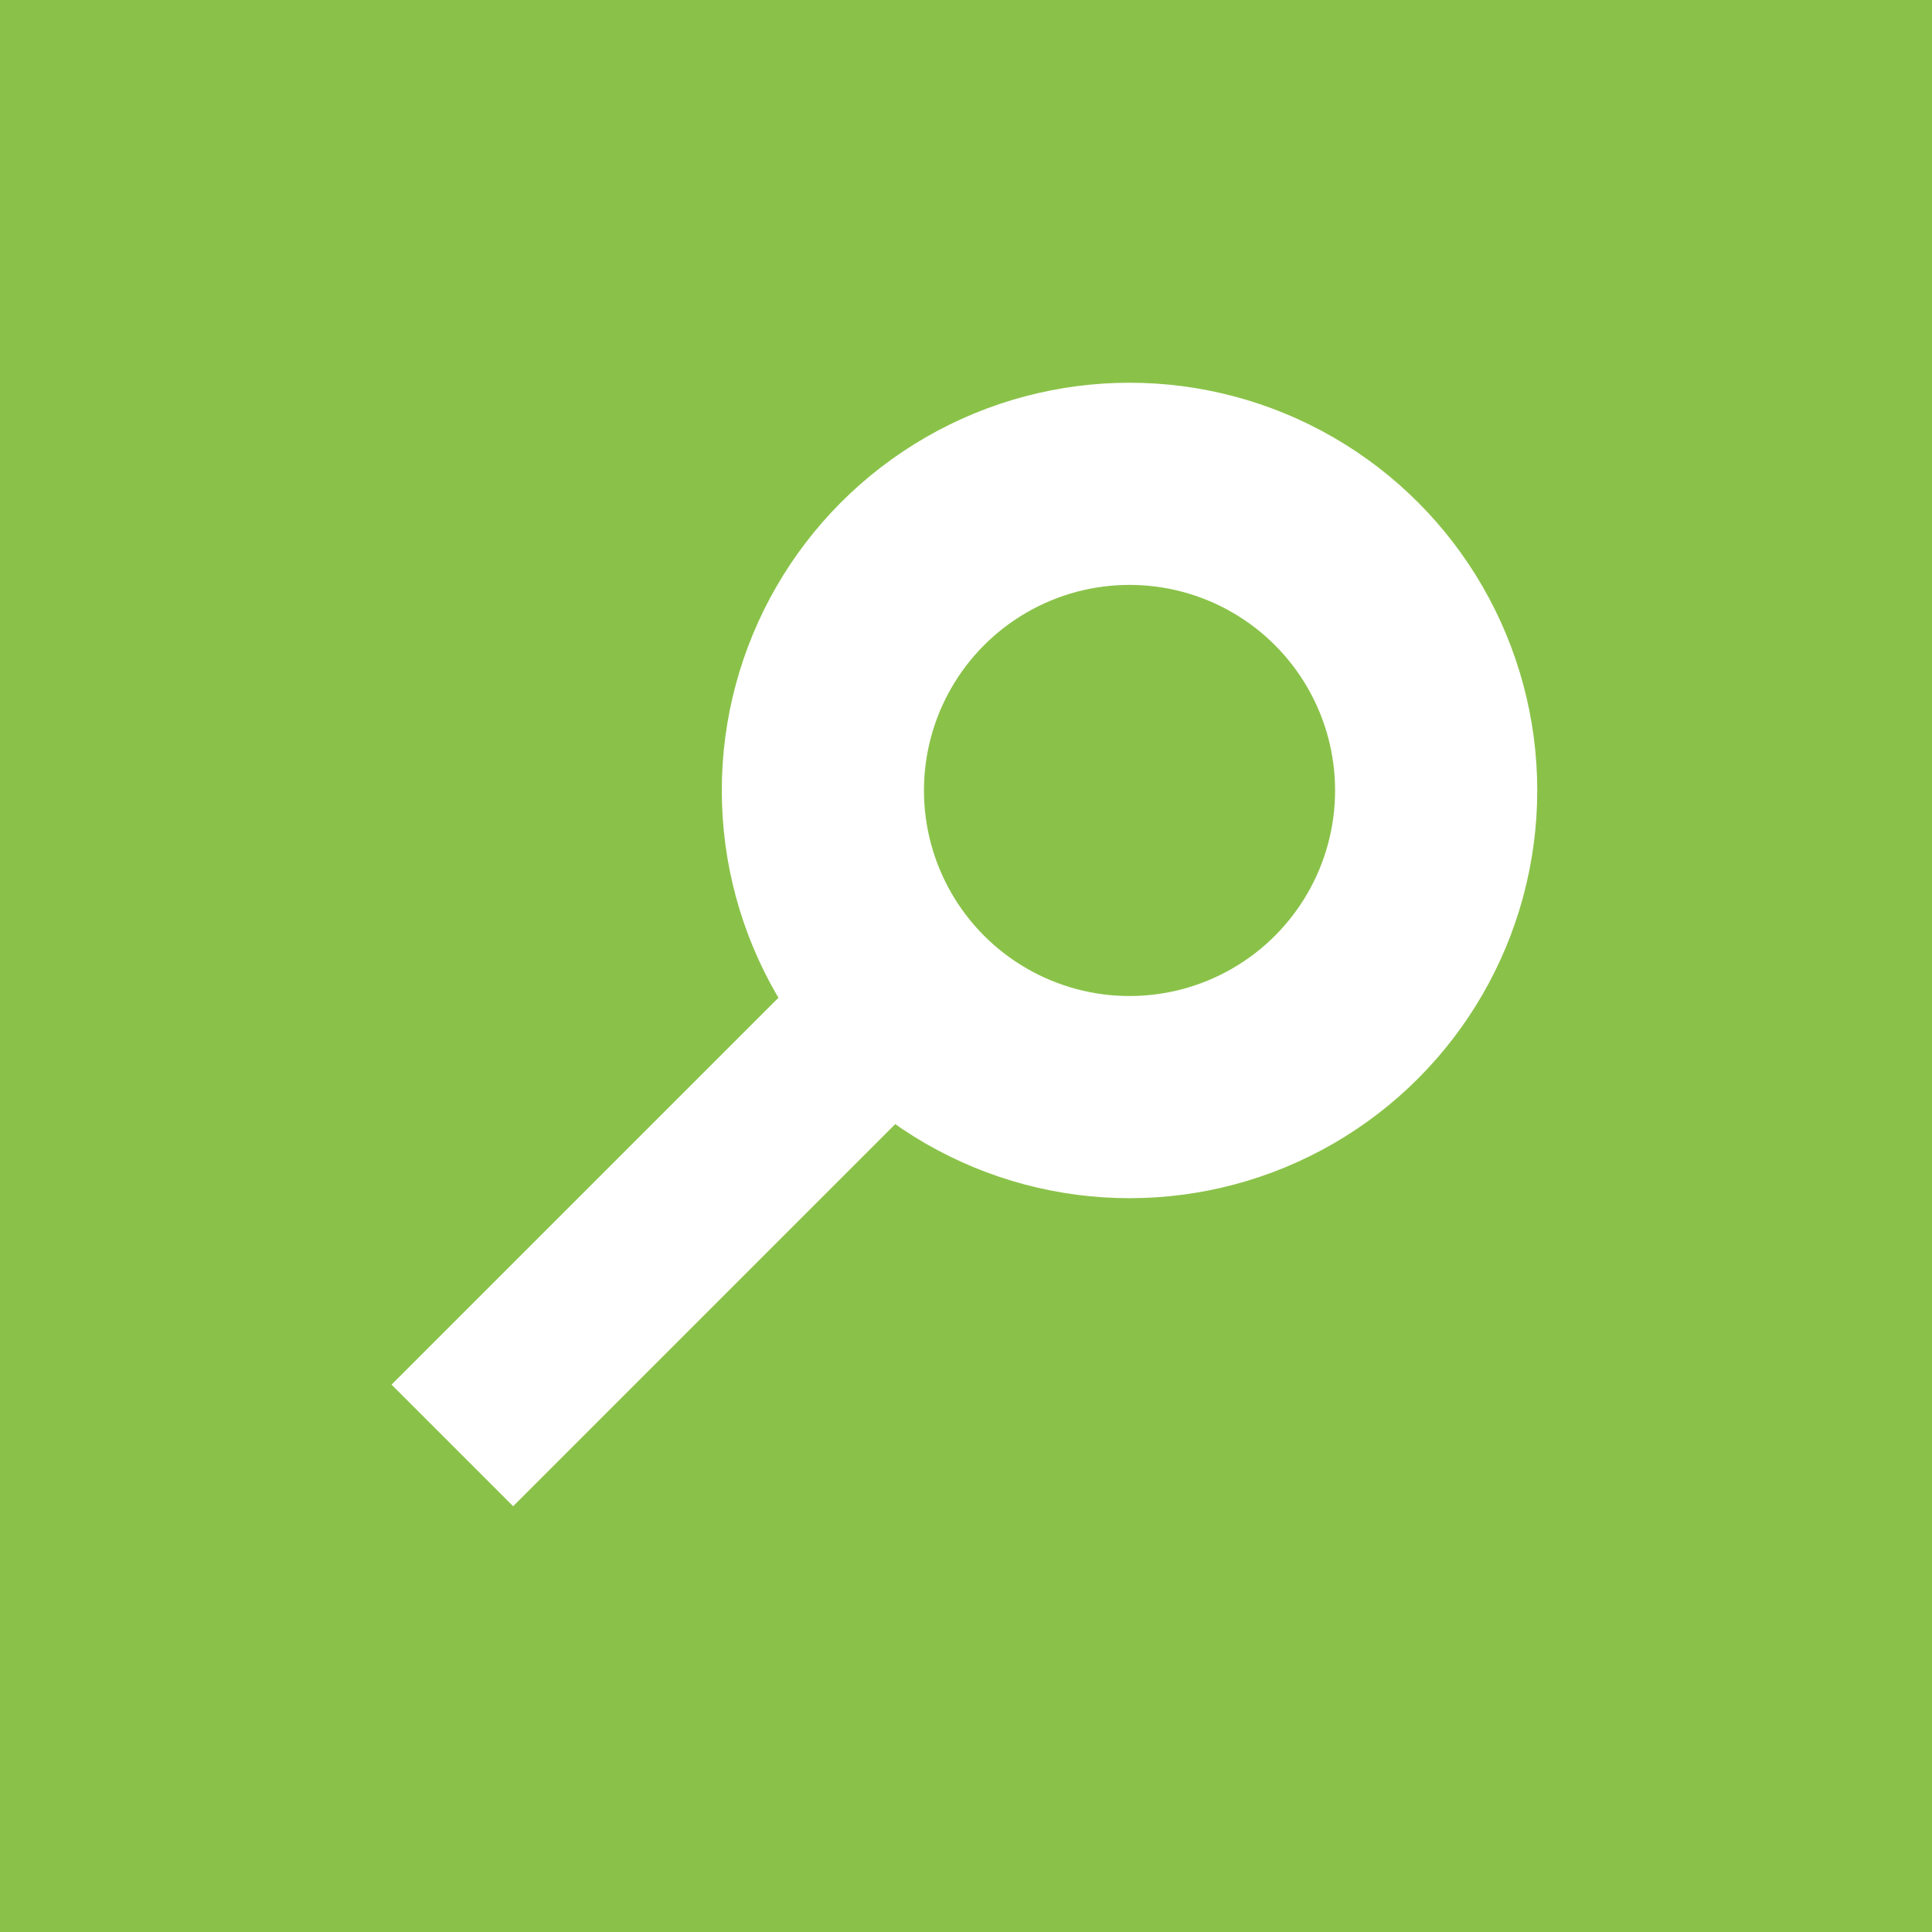 <?xml version="1.0" encoding="UTF-8" standalone="no"?>
<!-- Created with Inkscape (http://www.inkscape.org/) -->

<svg
   xmlns:dc="http://purl.org/dc/elements/1.1/"
   xmlns:cc="http://creativecommons.org/ns#"
   xmlns:rdf="http://www.w3.org/1999/02/22-rdf-syntax-ns#"
   xmlns:svg="http://www.w3.org/2000/svg"
   xmlns="http://www.w3.org/2000/svg"
   xmlns:sodipodi="http://sodipodi.sourceforge.net/DTD/sodipodi-0.dtd"
   xmlns:inkscape="http://www.inkscape.org/namespaces/inkscape"
   width="64"
   height="64"
   id="svg4692"
   version="1.1"
   inkscape:version="0.91 r13725"
   viewBox="0 0 64 64"
   sodipodi:docname="mod.svg">
  <defs
     id="defs4694" />
  <sodipodi:namedview
     id="base"
     pagecolor="#ffffff"
     bordercolor="#666666"
     borderopacity="1.0"
     inkscape:pageopacity="0.0"
     inkscape:pageshadow="2"
     inkscape:zoom="5.5"
     inkscape:cx="26.771618"
     inkscape:cy="4.2874988"
     inkscape:current-layer="layer1"
     showgrid="true"
     inkscape:document-units="px"
     inkscape:grid-bbox="true"
     inkscape:window-width="1920"
     inkscape:window-height="1058"
     inkscape:window-x="3192"
     inkscape:window-y="-8"
     inkscape:window-maximized="1" />
  <g
     id="layer1"
     inkscape:label="Layer 1"
     inkscape:groupmode="layer">
    <rect
       x="0"
       y="-6.6613381e-016"
       width="64"
       height="64"
       id="rect9"
       style="fill:#8ac249;fill-opacity:1" />
    <rect
       style="fill:none;fill-opacity:1;stroke:#ffffff;stroke-width:4.465;stroke-linecap:butt;stroke-linejoin:miter;stroke-miterlimit:4;stroke-dasharray:none;stroke-opacity:1"
       id="rect4154"
       width="18.783"
       height="1.232"
       x="2.25"
       y="43.844"
       transform="matrix(-0.707,0.707,0.707,0.707,0,0)" />
    <circle
       style="opacity:1;fill:none;fill-opacity:1;stroke:#ffffff;stroke-width:6.697;stroke-miterlimit:4;stroke-dasharray:none;stroke-opacity:1"
       id="path4156"
       cx="37.417"
       cy="26.185"
       r="10.158" />
  </g>
</svg>

